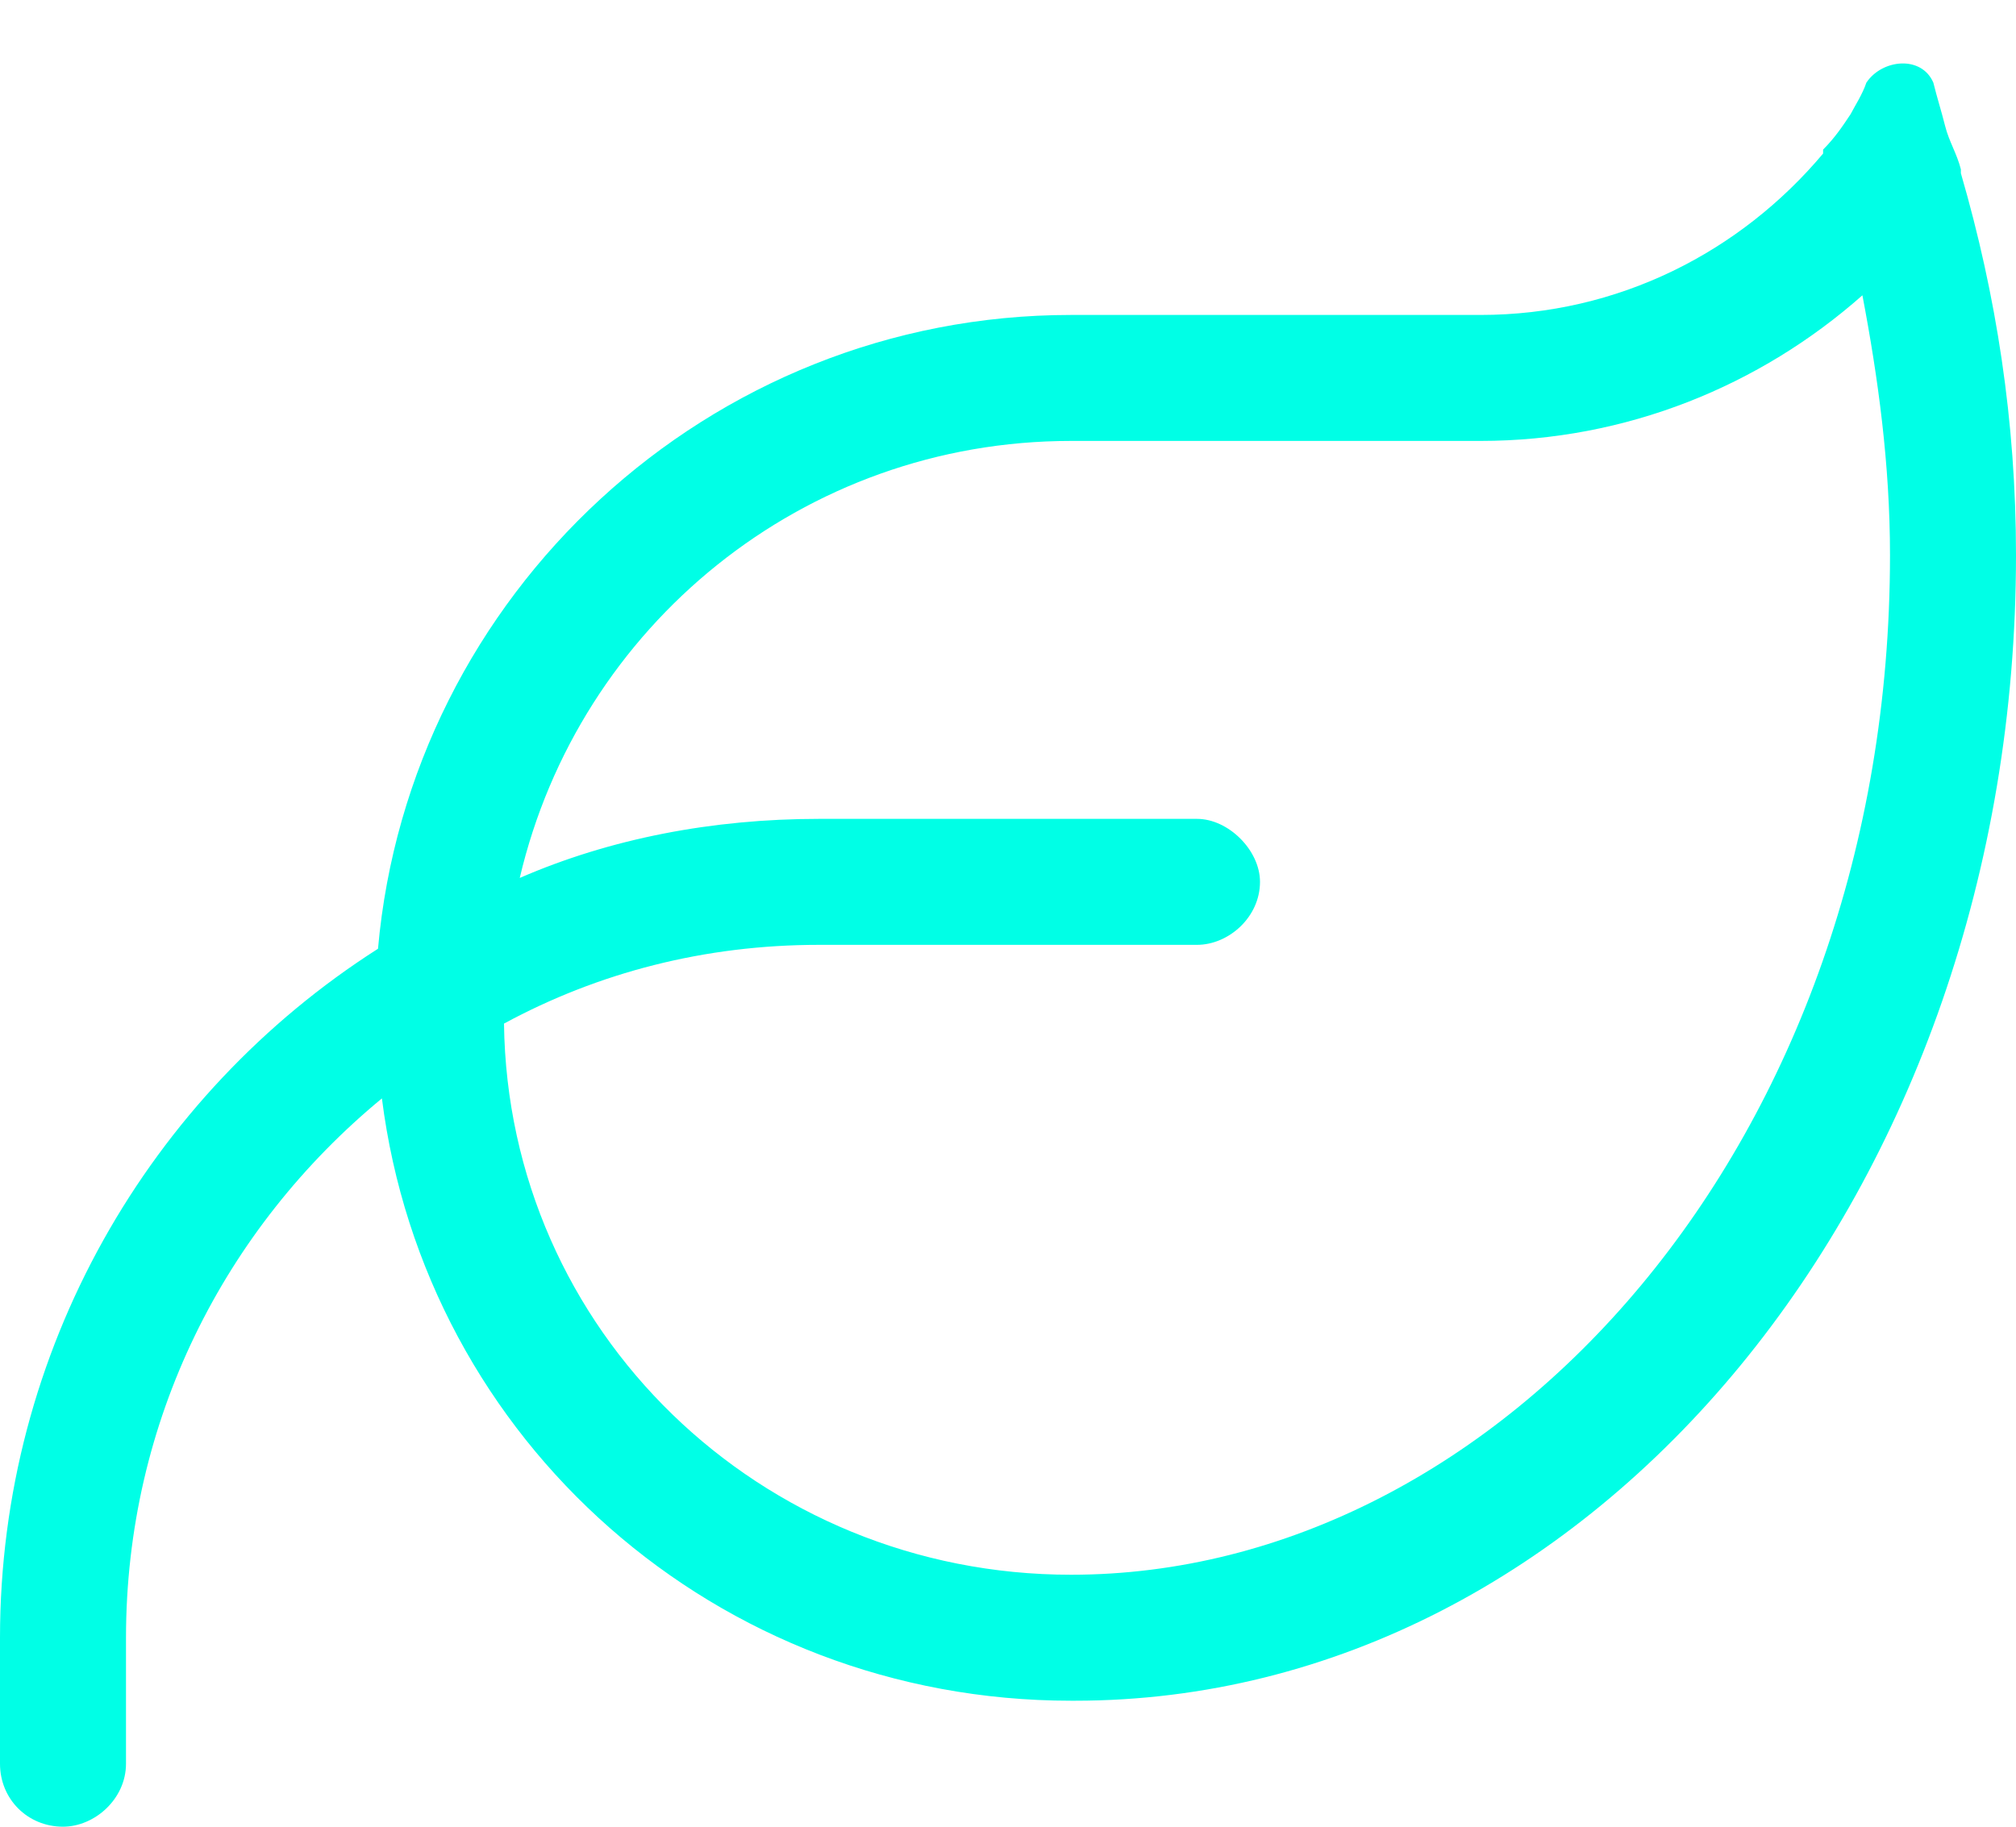 <?xml version="1.0" encoding="UTF-8"?>
<svg xmlns="http://www.w3.org/2000/svg" width="32" height="29" viewBox="0 0 32 29" fill="none">
  <path d="M8.25 13.938C9.688 13.312 11.312 13 13 13H19C19.5 13 20 13.5 20 14C20 14.562 19.5 15 19 15H13C11.188 15 9.5 15.438 8 16.25C8.062 21.125 12.062 25 17 25C23.812 25 30 18.125 30 8.812C30 7.375 29.812 6 29.562 4.688C27.938 6.125 25.812 7 23.5 7H17C12.75 7 9.188 9.938 8.25 13.938ZM6 15.062C6.5 9.438 11.25 5 17 5H23.5C25.688 5 27.625 4 28.938 2.438V2.375C29.125 2.188 29.25 2 29.375 1.812C29.438 1.688 29.562 1.5 29.625 1.312C29.875 0.938 30.5 0.875 30.688 1.312C30.75 1.562 30.812 1.75 30.875 2C30.938 2.25 31.062 2.438 31.125 2.688V2.75C31.688 4.688 32 6.688 32 8.812C32 18.875 25.312 27 17.062 27H17C11.375 27 6.75 22.875 6.062 17.438C3.562 19.5 2 22.562 2 26V28C2 28.562 1.5 29 1 29C0.438 29 0 28.562 0 28V26C0 21.438 2.375 17.375 6 15.062Z" fill="#00FFE6"></path>
</svg>

